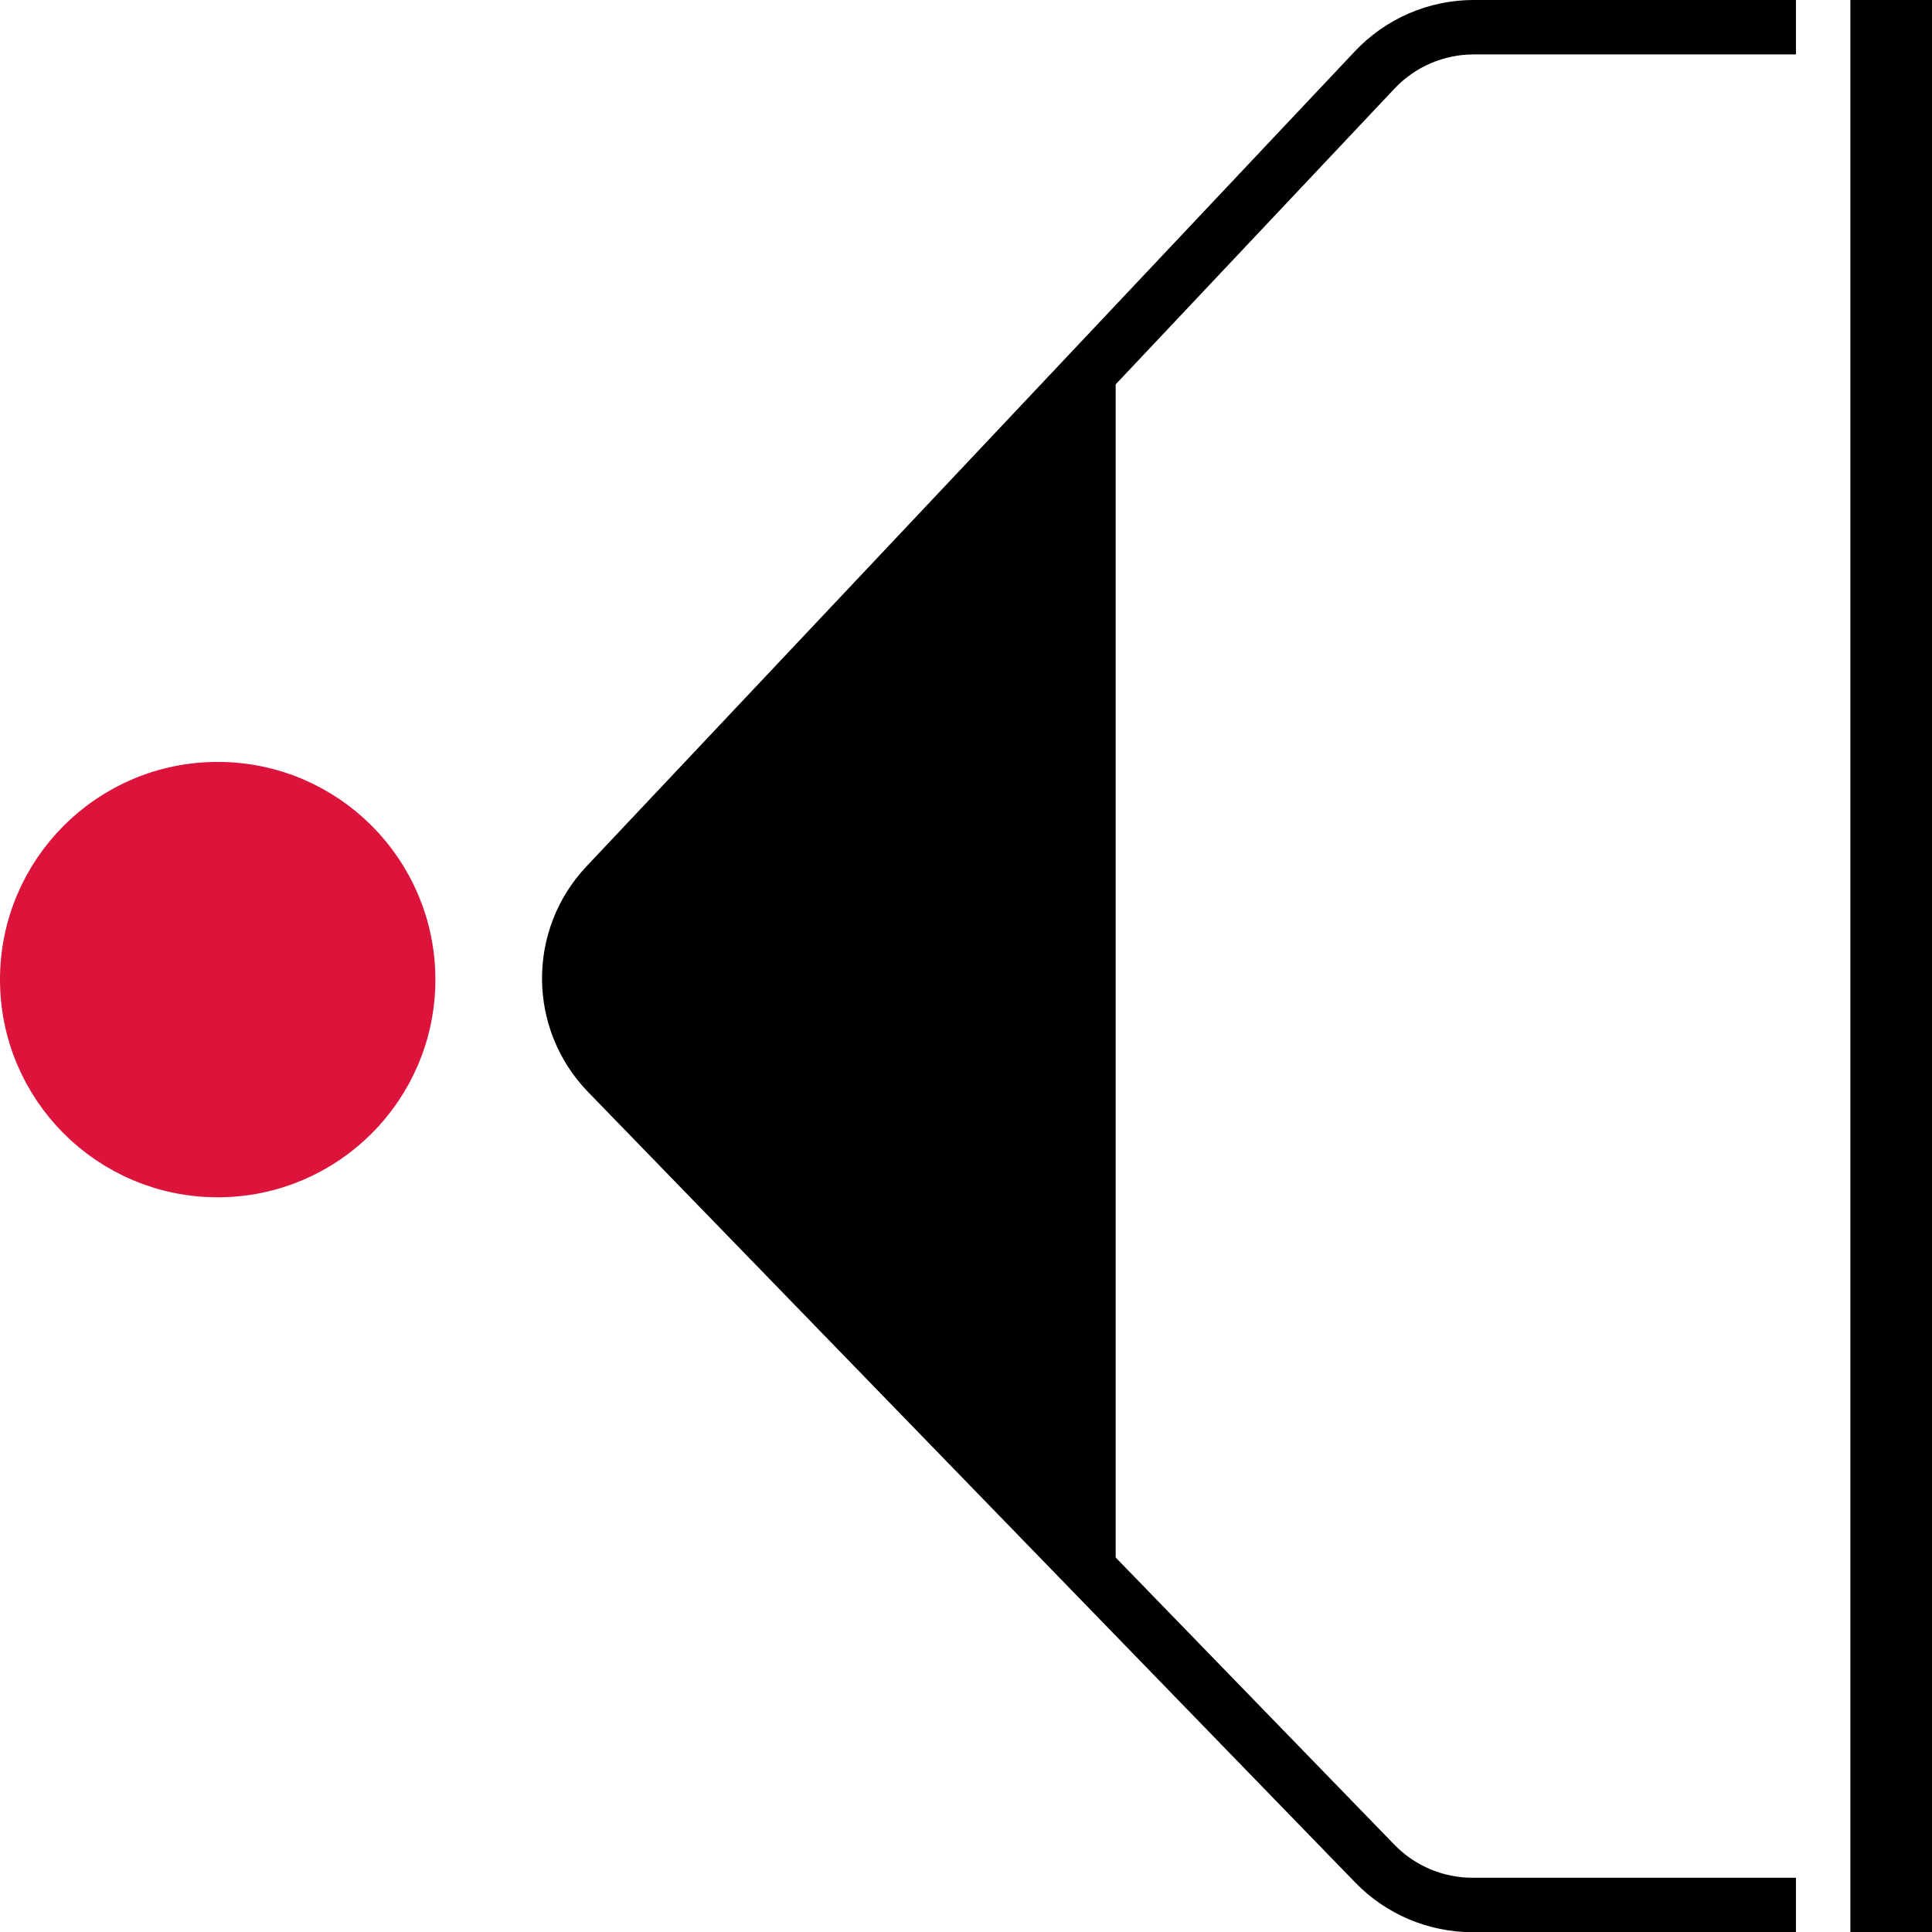 <svg width="71" height="71" viewBox="0 0 71 71" fill="none" xmlns="http://www.w3.org/2000/svg">
<path d="M66 70.007H54.115C52.763 70.007 51.469 69.46 50.527 68.49L22.331 39.436C20.468 37.516 20.446 34.47 22.281 32.524L50.52 2.57C51.465 1.568 52.781 1 54.158 1L66 1" stroke="black" stroke-width="2"/>
<circle cx="8" cy="36" r="7" fill="#DC143C" stroke="#DC143C" stroke-width="2"/>
<rect x="68" width="3" height="71" fill="black"/>
<path d="M22.331 39.432C20.468 37.513 20.446 34.467 22.281 32.52L41 12.664V58.668L22.331 39.432Z" fill="black"/>
</svg>
